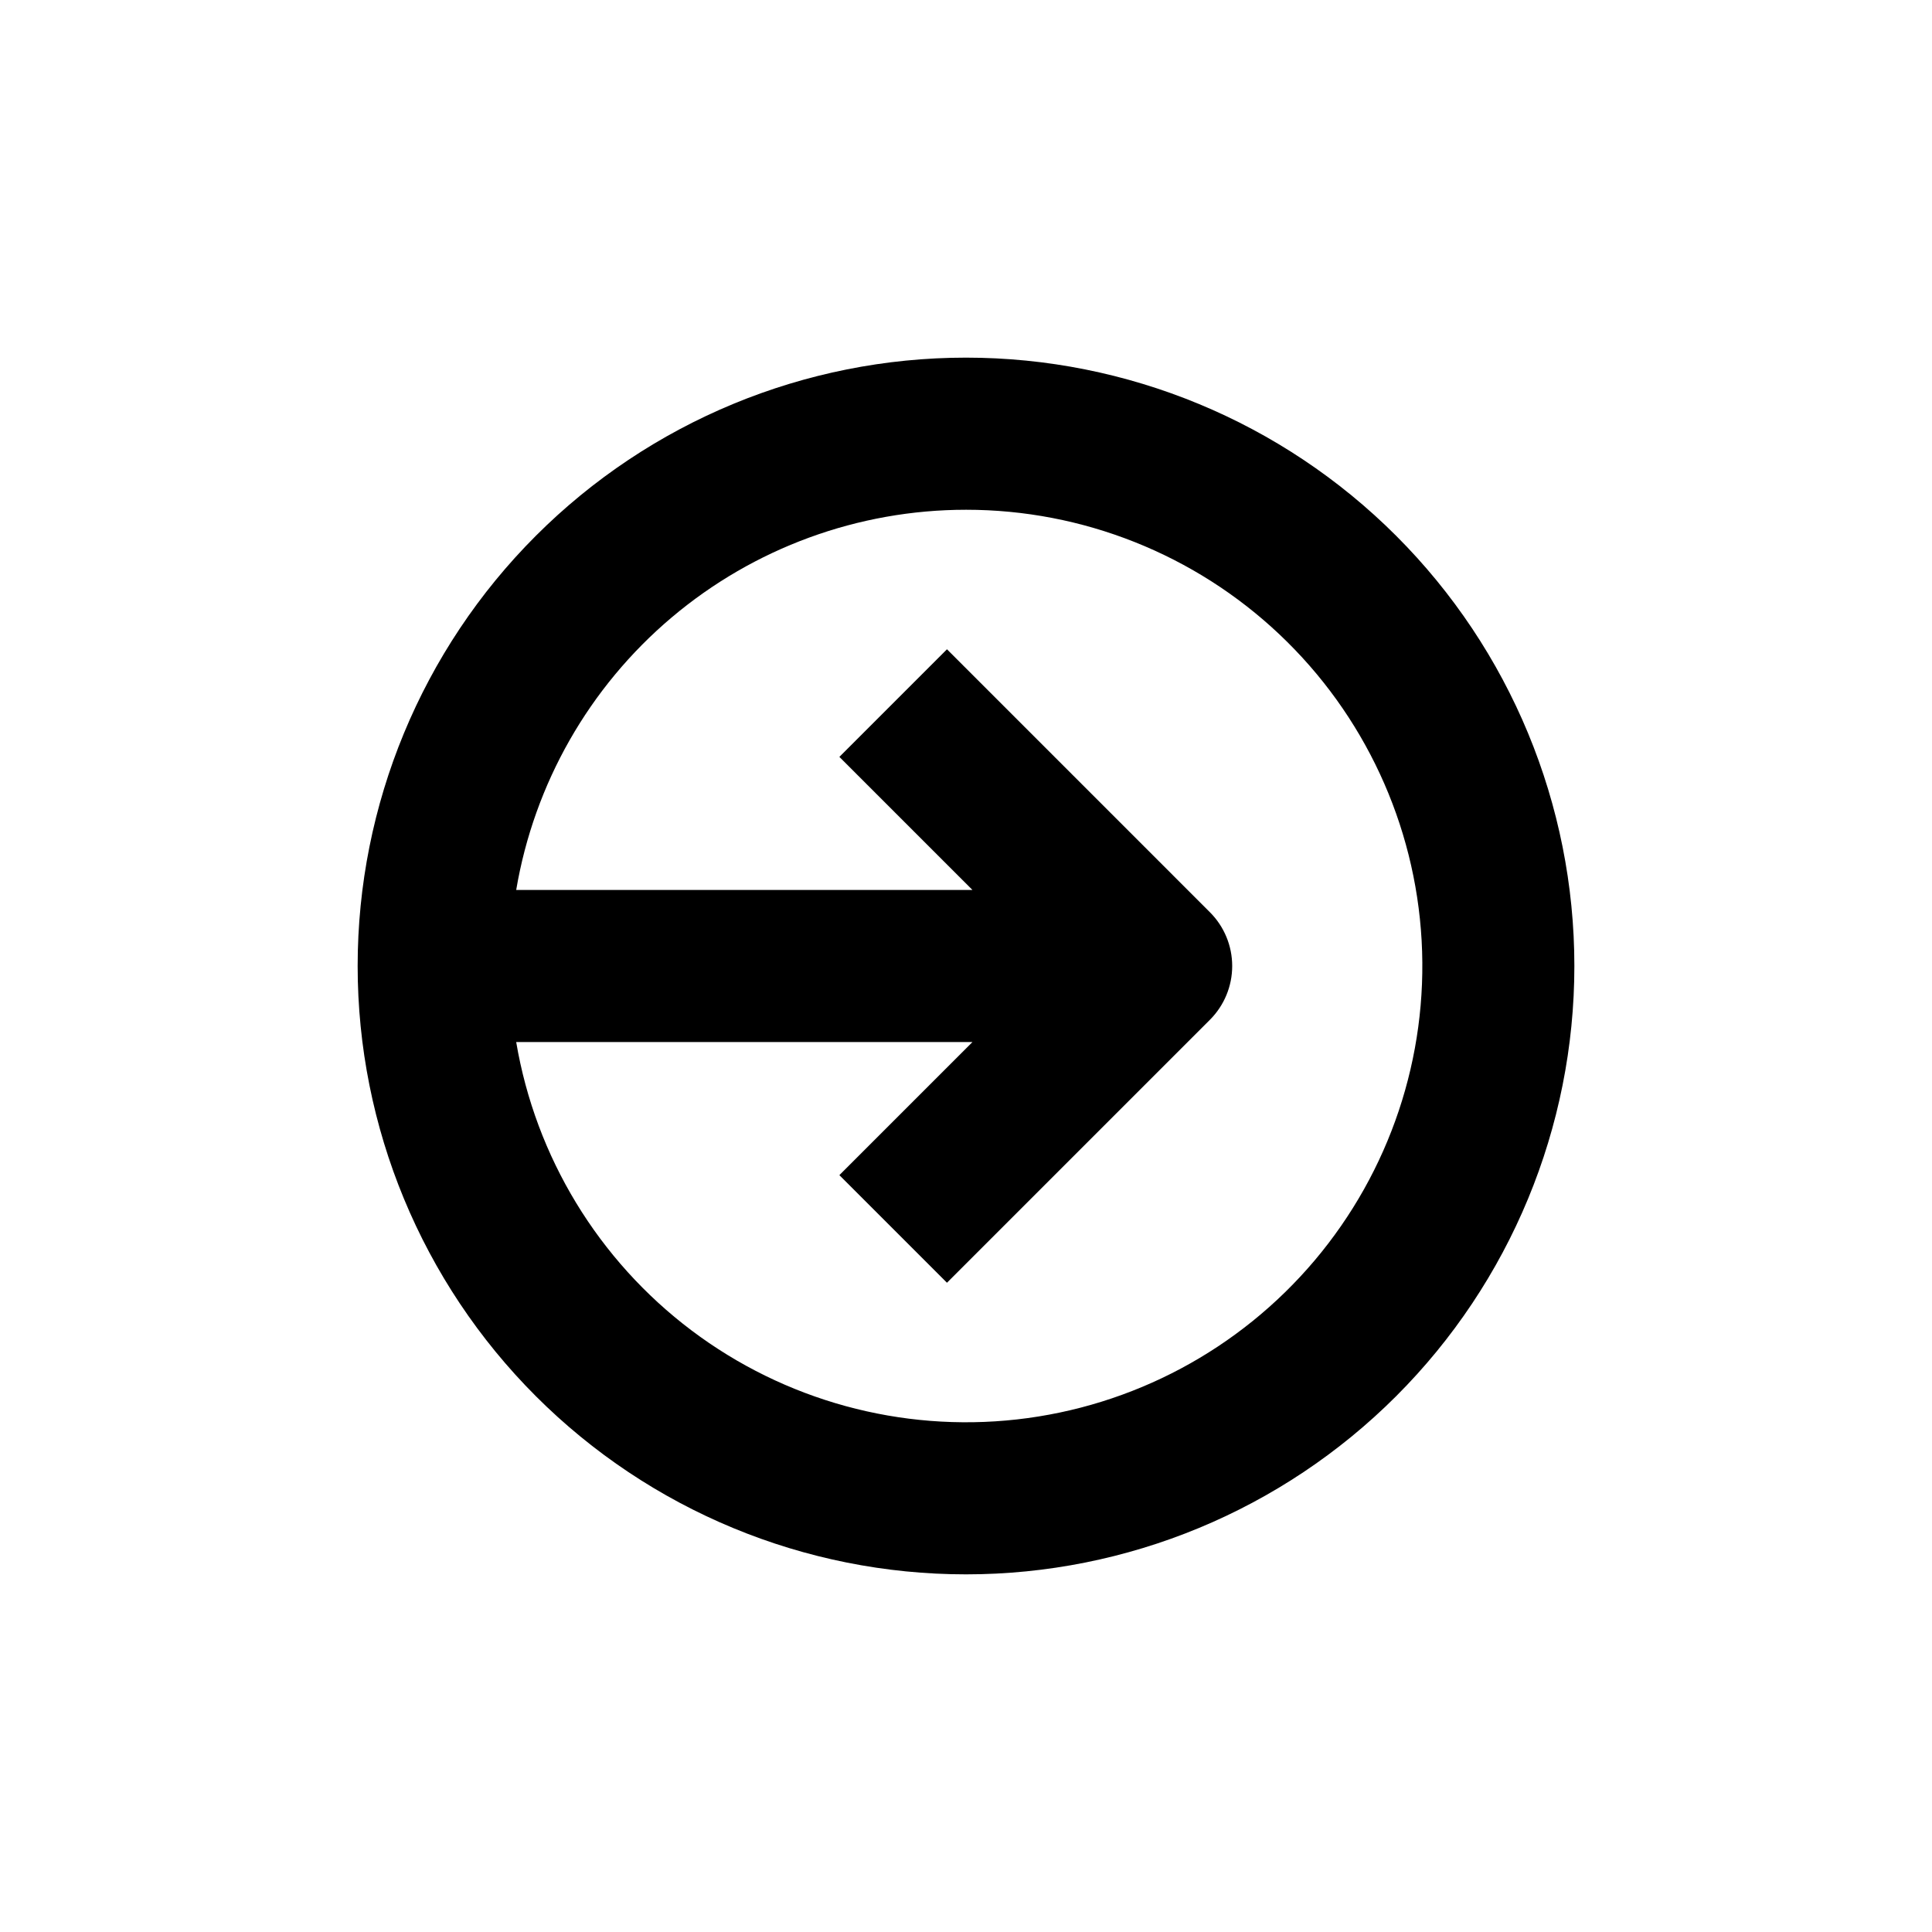 <?xml version="1.0" encoding="UTF-8"?>
<!-- Uploaded to: ICON Repo, www.svgrepo.com, Generator: ICON Repo Mixer Tools -->
<svg fill="#000000" width="800px" height="800px" version="1.1" viewBox="144 144 512 512" xmlns="http://www.w3.org/2000/svg">
 <path d="m400 561.22c42.758 0 83.762-16.988 114-47.223s47.223-71.238 47.223-114-16.988-83.766-47.223-114-71.238-47.219-114-47.219-83.766 16.984-114 47.219-47.219 71.242-47.219 114 16.984 83.762 47.219 114 71.242 47.223 114 47.223zm0-282.13c30.902-0.008 60.633 11.82 83.086 33.047 22.457 21.23 35.934 50.254 37.66 81.105 1.727 30.855-8.426 61.199-28.367 84.801-19.945 23.605-48.172 38.676-78.883 42.121-30.707 3.445-61.57-5-86.25-23.598-24.676-18.602-41.297-45.941-46.449-76.41h120.91l-35.266 35.266 28.516 28.516 69.676-69.676c3.785-3.781 5.91-8.91 5.91-14.258 0-5.352-2.125-10.48-5.91-14.258l-69.676-69.68-28.516 28.516 35.266 35.266h-120.91v0.004c4.762-28.172 19.344-53.746 41.164-72.191 21.82-18.445 49.469-28.566 78.039-28.57z"/>
</svg>